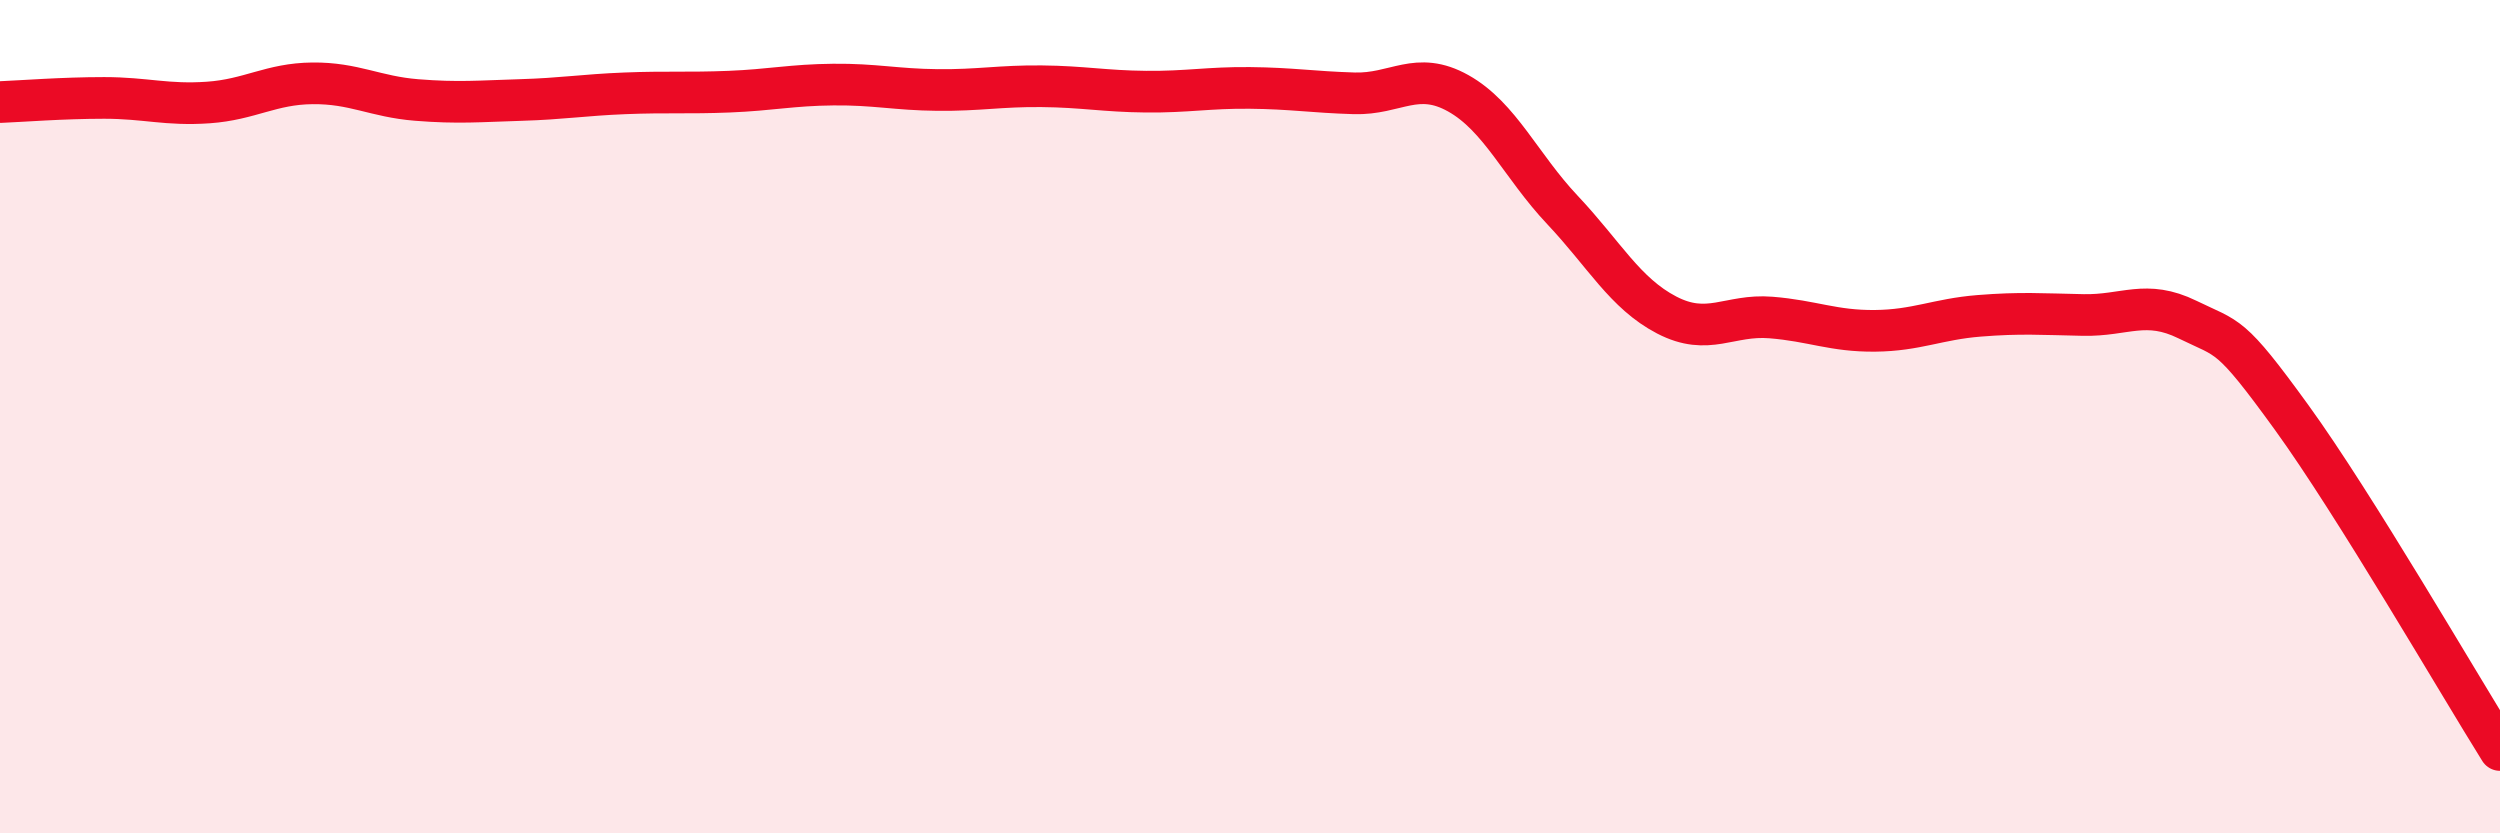 
    <svg width="60" height="20" viewBox="0 0 60 20" xmlns="http://www.w3.org/2000/svg">
      <path
        d="M 0,2.45 C 0.5,2.43 1.5,2.35 2.5,2.35 C 3.5,2.35 4,2.53 5,2.46 C 6,2.39 6.5,2.01 7.5,2 C 8.5,1.99 9,2.32 10,2.4 C 11,2.48 11.5,2.43 12.5,2.4 C 13.5,2.37 14,2.28 15,2.24 C 16,2.2 16.5,2.24 17.5,2.2 C 18.5,2.16 19,2.04 20,2.03 C 21,2.02 21.5,2.15 22.5,2.16 C 23.5,2.17 24,2.06 25,2.07 C 26,2.08 26.5,2.19 27.5,2.2 C 28.5,2.21 29,2.1 30,2.11 C 31,2.12 31.5,2.21 32.5,2.24 C 33.5,2.27 34,1.68 35,2.24 C 36,2.8 36.5,3.98 37.5,5.04 C 38.5,6.1 39,7.04 40,7.56 C 41,8.08 41.5,7.54 42.5,7.62 C 43.5,7.7 44,7.95 45,7.94 C 46,7.93 46.5,7.66 47.5,7.58 C 48.5,7.5 49,7.54 50,7.56 C 51,7.58 51.5,7.18 52.5,7.67 C 53.5,8.16 53.5,7.95 55,10.02 C 56.5,12.09 59,16.4 60,18L60 20L0 20Z"
        fill="#EB0A25"
        opacity="0.1"
        stroke-linecap="round"
        stroke-linejoin="round"
      />
      <path
        d="M 0,2.45 C 0.5,2.43 1.5,2.35 2.5,2.35 C 3.5,2.35 4,2.53 5,2.46 C 6,2.39 6.5,2.01 7.5,2 C 8.5,1.99 9,2.32 10,2.4 C 11,2.48 11.5,2.43 12.5,2.4 C 13.5,2.37 14,2.28 15,2.24 C 16,2.2 16.5,2.24 17.5,2.2 C 18.5,2.16 19,2.04 20,2.03 C 21,2.02 21.5,2.15 22.5,2.16 C 23.5,2.17 24,2.06 25,2.07 C 26,2.08 26.5,2.19 27.5,2.2 C 28.5,2.21 29,2.1 30,2.11 C 31,2.12 31.5,2.21 32.5,2.24 C 33.5,2.27 34,1.68 35,2.24 C 36,2.8 36.5,3.98 37.5,5.04 C 38.5,6.1 39,7.04 40,7.56 C 41,8.08 41.5,7.54 42.5,7.62 C 43.5,7.7 44,7.95 45,7.94 C 46,7.93 46.5,7.66 47.5,7.58 C 48.5,7.5 49,7.54 50,7.56 C 51,7.58 51.5,7.18 52.5,7.67 C 53.5,8.16 53.5,7.95 55,10.02 C 56.5,12.09 59,16.4 60,18"
        stroke="#EB0A25"
        stroke-width="1"
        fill="none"
        stroke-linecap="round"
        stroke-linejoin="round"
      />
    </svg>
  